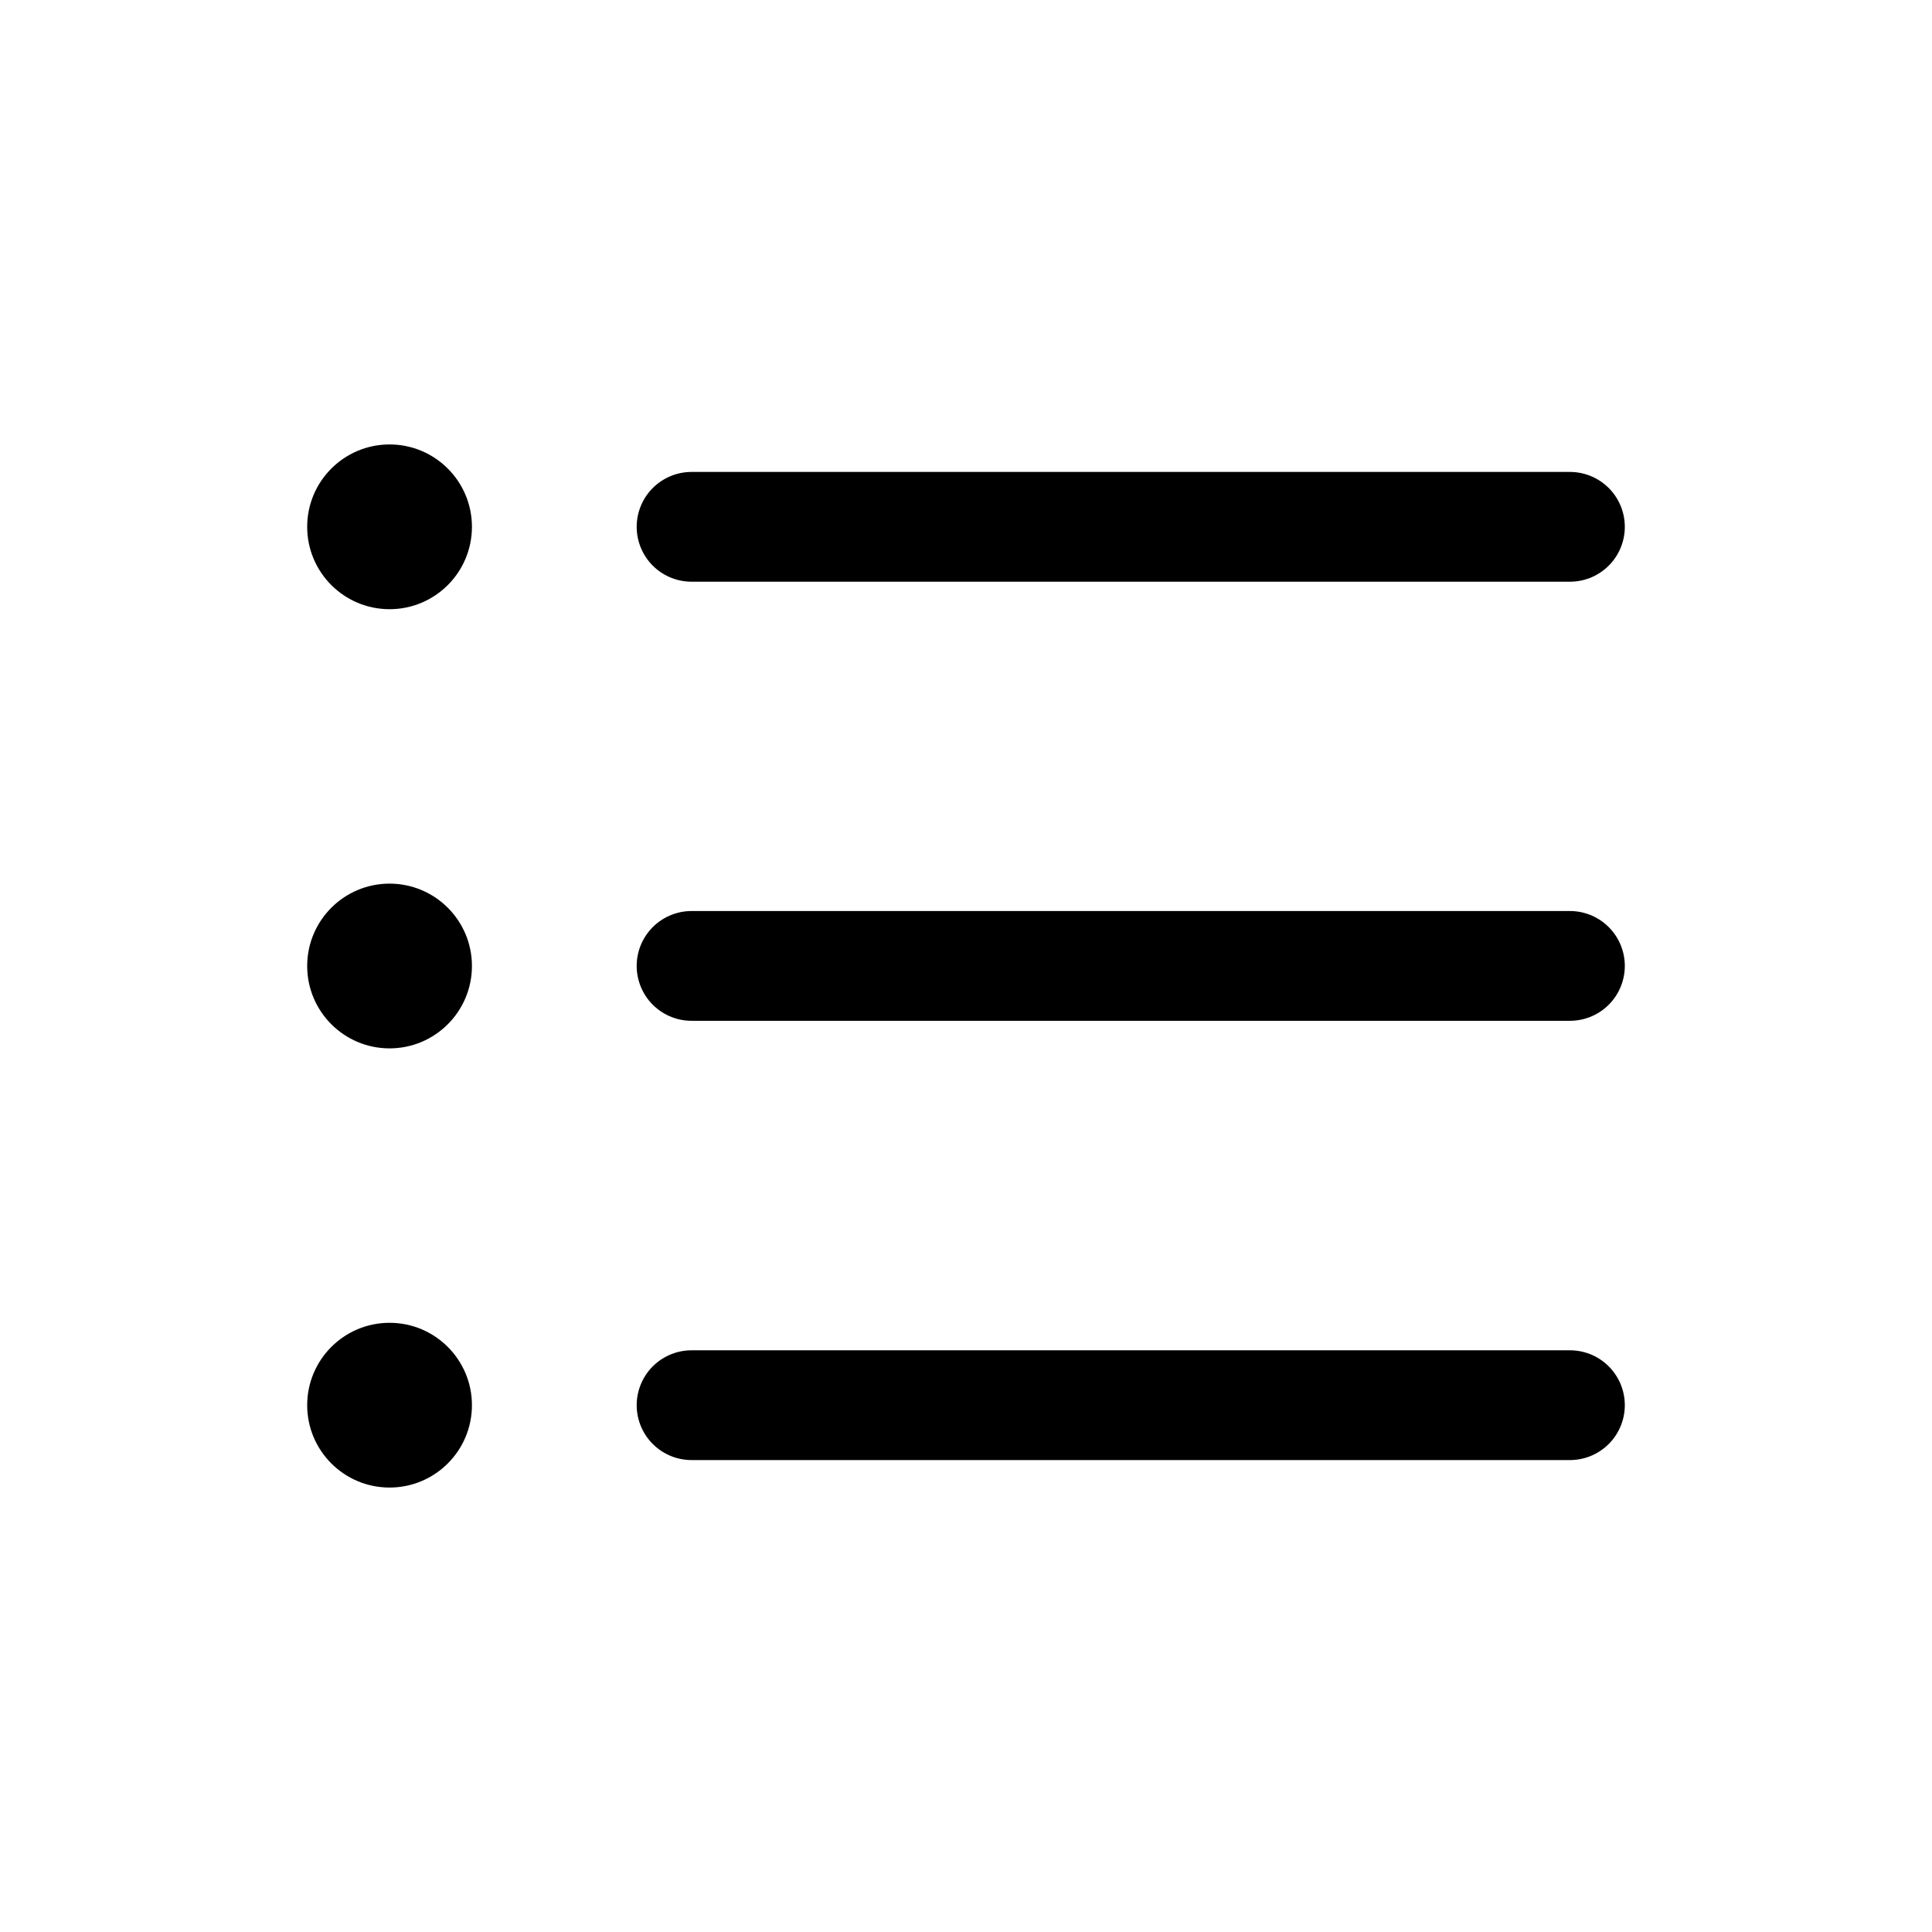 <svg width="22" height="22" viewBox="0 0 22 22" fill="none" xmlns="http://www.w3.org/2000/svg">
<path d="M7.875 5.999H17.877" stroke="black" stroke-width="1.25" stroke-linecap="round" stroke-linejoin="round"/>
<path d="M7.875 10.999H17.877" stroke="black" stroke-width="1.25" stroke-linecap="round" stroke-linejoin="round"/>
<path d="M7.875 16.001H17.877" stroke="black" stroke-width="1.25" stroke-linecap="round" stroke-linejoin="round"/>
<path d="M4.436 6.937C4.954 6.937 5.374 6.517 5.374 5.999C5.374 5.481 4.954 5.061 4.436 5.061C3.918 5.061 3.498 5.481 3.498 5.999C3.498 6.517 3.918 6.937 4.436 6.937Z" fill="black"/>
<path d="M4.436 11.938C4.954 11.938 5.374 11.518 5.374 11C5.374 10.482 4.954 10.062 4.436 10.062C3.918 10.062 3.498 10.482 3.498 11C3.498 11.518 3.918 11.938 4.436 11.938Z" fill="black"/>
<path d="M4.436 16.939C4.954 16.939 5.374 16.519 5.374 16.001C5.374 15.483 4.954 15.063 4.436 15.063C3.918 15.063 3.498 15.483 3.498 16.001C3.498 16.519 3.918 16.939 4.436 16.939Z" fill="black"/>
</svg>
